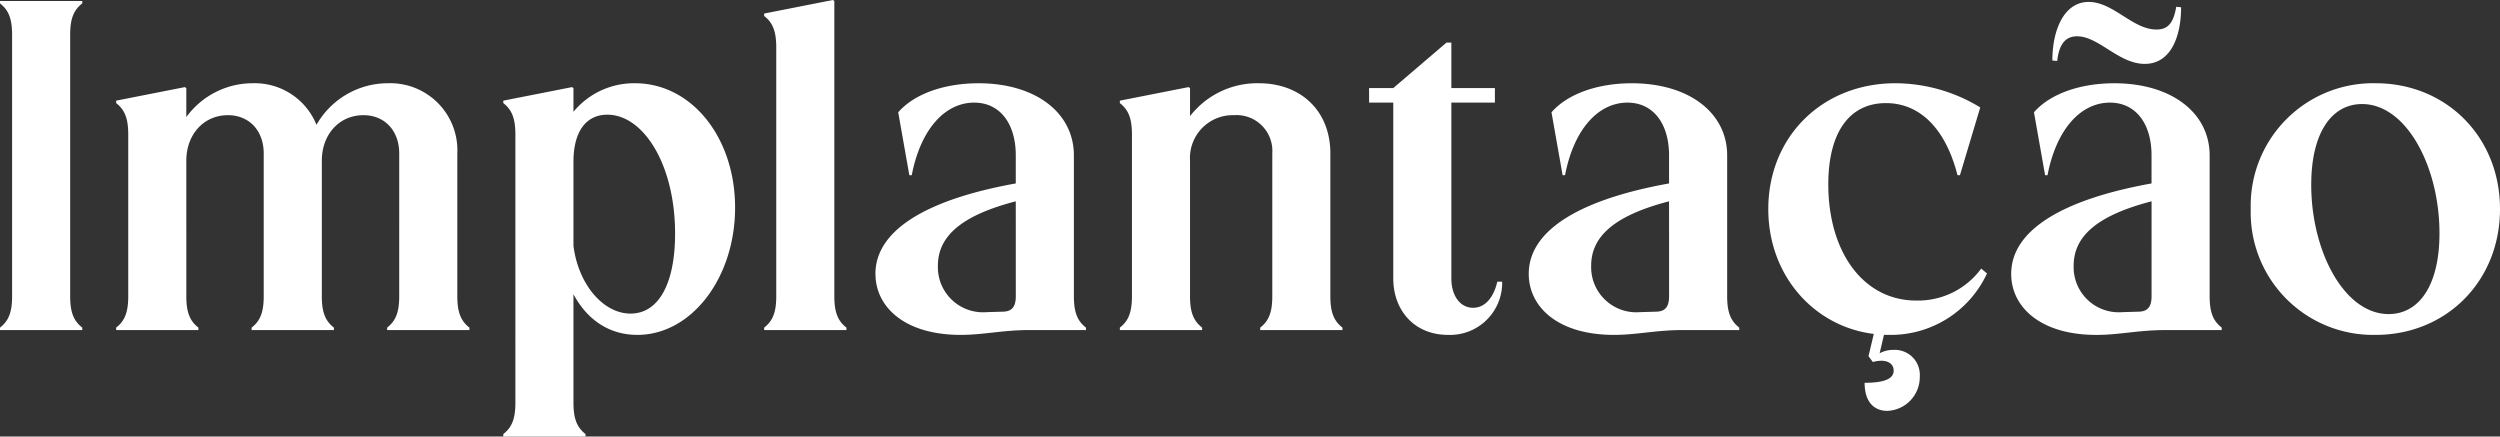 <svg xmlns="http://www.w3.org/2000/svg" width="330.624" height="57.729" viewBox="0 0 330.624 57.729">
  <rect x="0" y="0" width="330.624" height="57.729" fill="#333333" stroke="none"/>
  <path id="Caminho_1277" data-name="Caminho 1277" d="M3.84-39.04V-4.48c0,2.112-.448,3.264-1.6,4.16V0H13.12V-.32c-1.152-.9-1.6-2.048-1.6-4.16V-39.04c0-2.112.448-3.264,1.6-4.16v-.32H2.24v.32C3.392-42.3,3.84-41.152,3.84-39.04ZM19.2-4.48c0,2.112-.448,3.264-1.6,4.16V0H28.48V-.32c-1.152-.9-1.6-2.048-1.6-4.16V-22.4c0-3.456,2.3-6.016,5.5-6.016,2.816,0,4.736,2.048,4.736,5.056V-4.48c0,2.112-.448,3.264-1.6,4.16V0H46.4V-.32c-1.152-.9-1.6-2.048-1.6-4.16V-22.4c0-3.456,2.3-6.016,5.5-6.016,2.816,0,4.736,2.048,4.736,5.056V-4.48c0,2.112-.448,3.264-1.6,4.16V0H64.32V-.32c-1.152-.9-1.6-2.048-1.6-4.16V-23.36a8.874,8.874,0,0,0-9.152-9.28,10.87,10.87,0,0,0-9.472,5.5,8.815,8.815,0,0,0-8.448-5.5,10.844,10.844,0,0,0-8.768,4.48V-32l-.192-.128L17.6-30.336v.32c1.152.9,1.6,2.048,1.6,4.16ZM78.08-22.272c0-3.968,1.664-6.208,4.48-6.208,4.736,0,8.96,6.528,8.96,15.744,0,6.592-2.176,10.56-5.888,10.56-3.648,0-6.912-3.9-7.552-8.96ZM70.4,9.6c0,2.112-.448,3.264-1.6,4.16v.32H79.68v-.32c-1.152-.9-1.6-2.048-1.6-4.16V-4.736C79.936-1.28,82.88.64,86.528.64,93.7.64,99.456-6.912,99.456-16.192S93.7-32.64,86.208-32.64a10.381,10.381,0,0,0-8.128,3.776V-32l-.192-.128L68.8-30.336v.32c1.152.9,1.6,2.048,1.6,4.16ZM104.9-4.48c0,2.112-.448,3.264-1.6,4.16V0h10.88V-.32c-1.152-.9-1.6-2.048-1.6-4.16V-43.52l-.192-.128L103.3-41.856v.32c1.152.9,1.6,2.048,1.6,4.16Zm31.68,0c0,1.408-.512,1.984-1.6,2.048l-2.24.064a5.967,5.967,0,0,1-6.464-6.144c0-3.9,3.136-6.656,10.3-8.512Zm-18.56-2.944c0,4.352,3.84,8.064,11.264,8.064,3.072,0,5.5-.64,9.152-.64h7.424V-.32c-1.152-.9-1.6-2.048-1.6-4.16V-23.1c0-5.632-5.056-9.536-12.608-9.536-4.544,0-8.512,1.408-10.624,3.84l1.472,8.32h.32c1.152-6.016,4.352-9.6,8.256-9.6,3.392,0,5.5,2.752,5.5,6.976v3.712C125.184-17.344,118.016-13.376,118.016-7.424Zm33.92,2.944c0,2.112-.448,3.264-1.6,4.16V0h10.88V-.32c-1.152-.9-1.6-2.048-1.6-4.16V-22.4a5.663,5.663,0,0,1,5.824-6.016A4.737,4.737,0,0,1,170.5-23.36V-4.48c0,2.112-.448,3.264-1.6,4.16V0h10.88V-.32c-1.152-.9-1.6-2.048-1.6-4.16V-23.36c0-5.568-3.84-9.28-9.472-9.28a11.261,11.261,0,0,0-9.088,4.352V-32l-.192-.128-9.088,1.792v.32c1.152.9,1.6,2.048,1.6,4.16ZM193.728.64A6.893,6.893,0,0,0,200.9-6.4h-.64c-.512,2.176-1.664,3.456-3.2,3.456-1.728,0-2.88-1.6-2.88-3.9V-30.08h5.76V-32h-5.76v-6.016h-.64L186.5-32h-3.2v1.92h3.2V-6.848C186.5-2.5,189.376.64,193.728.64Zm29.248-5.12c0,1.408-.512,1.984-1.6,2.048l-2.24.064a5.967,5.967,0,0,1-6.464-6.144c0-3.9,3.136-6.656,10.3-8.512Zm-18.56-2.944c0,4.352,3.84,8.064,11.264,8.064,3.072,0,5.5-.64,9.152-.64h7.424V-.32c-1.152-.9-1.6-2.048-1.6-4.16V-23.1c0-5.632-5.056-9.536-12.608-9.536-4.544,0-8.512,1.408-10.624,3.84l1.472,8.32h.32c1.152-6.016,4.352-9.6,8.256-9.6,3.392,0,5.5,2.752,5.5,6.976v3.712C211.584-17.344,204.416-13.376,204.416-7.424ZM264.128-29.44a21.658,21.658,0,0,0-11.2-3.2c-9.728,0-16.832,7.1-16.832,16.64,0,8.832,6.08,15.552,13.952,16.512l-.7,2.944.576.768c1.664-.448,2.752.064,2.752,1.152s-1.28,1.6-3.84,1.6c0,2.5,1.216,3.712,3.008,3.712a4.473,4.473,0,0,0,4.288-4.544,3.308,3.308,0,0,0-3.456-3.52,3.787,3.787,0,0,0-1.856.448L251.392.64h.7a14.007,14.007,0,0,0,12.928-8.128l-.768-.64A10.348,10.348,0,0,1,255.68-3.9c-7.1,0-11.648-6.528-11.648-15.36,0-6.912,2.816-10.752,7.616-10.752,4.608,0,7.936,3.52,9.472,9.536h.32Zm12.8-9.408c2.88,0,5.5,3.648,8.96,3.648,3.392,0,4.8-3.52,4.8-7.488l-.64-.064c-.384,2.24-1.152,3.008-2.624,3.008-3.136,0-5.7-3.648-8.96-3.648s-4.8,3.712-4.8,7.744l.64.064C274.56-37.888,275.456-38.848,276.928-38.848ZM294.464-4.48V-23.1c0-5.632-5.056-9.536-12.608-9.536-4.544,0-8.512,1.408-10.624,3.84l1.472,8.32h.32c1.152-6.016,4.352-9.6,8.256-9.6,3.392,0,5.5,2.752,5.5,6.976v3.712c-11.392,2.048-18.56,6.016-18.56,11.968,0,4.352,3.84,8.064,11.264,8.064,3.072,0,5.5-.64,9.152-.64h7.424V-.32C294.912-1.216,294.464-2.368,294.464-4.48Zm-7.68-12.544V-4.48c0,1.408-.512,1.984-1.6,2.048l-2.24.064a5.967,5.967,0,0,1-6.464-6.144C276.48-12.416,279.616-15.168,286.784-17.024ZM299.9-16A16.187,16.187,0,0,0,316.416.64c9.344,0,16.448-7.1,16.448-16.64s-7.1-16.64-16.448-16.64A16.187,16.187,0,0,0,299.9-16Zm8-3.2c0-6.976,2.752-10.688,6.72-10.688,5.888,0,10.24,8.32,10.24,17.088,0,6.976-2.752,10.688-6.72,10.688C312.256-2.112,307.9-10.432,307.9-19.2Z" transform="translate(-2.24 43.648)" fill="#fff"/>
</svg>
